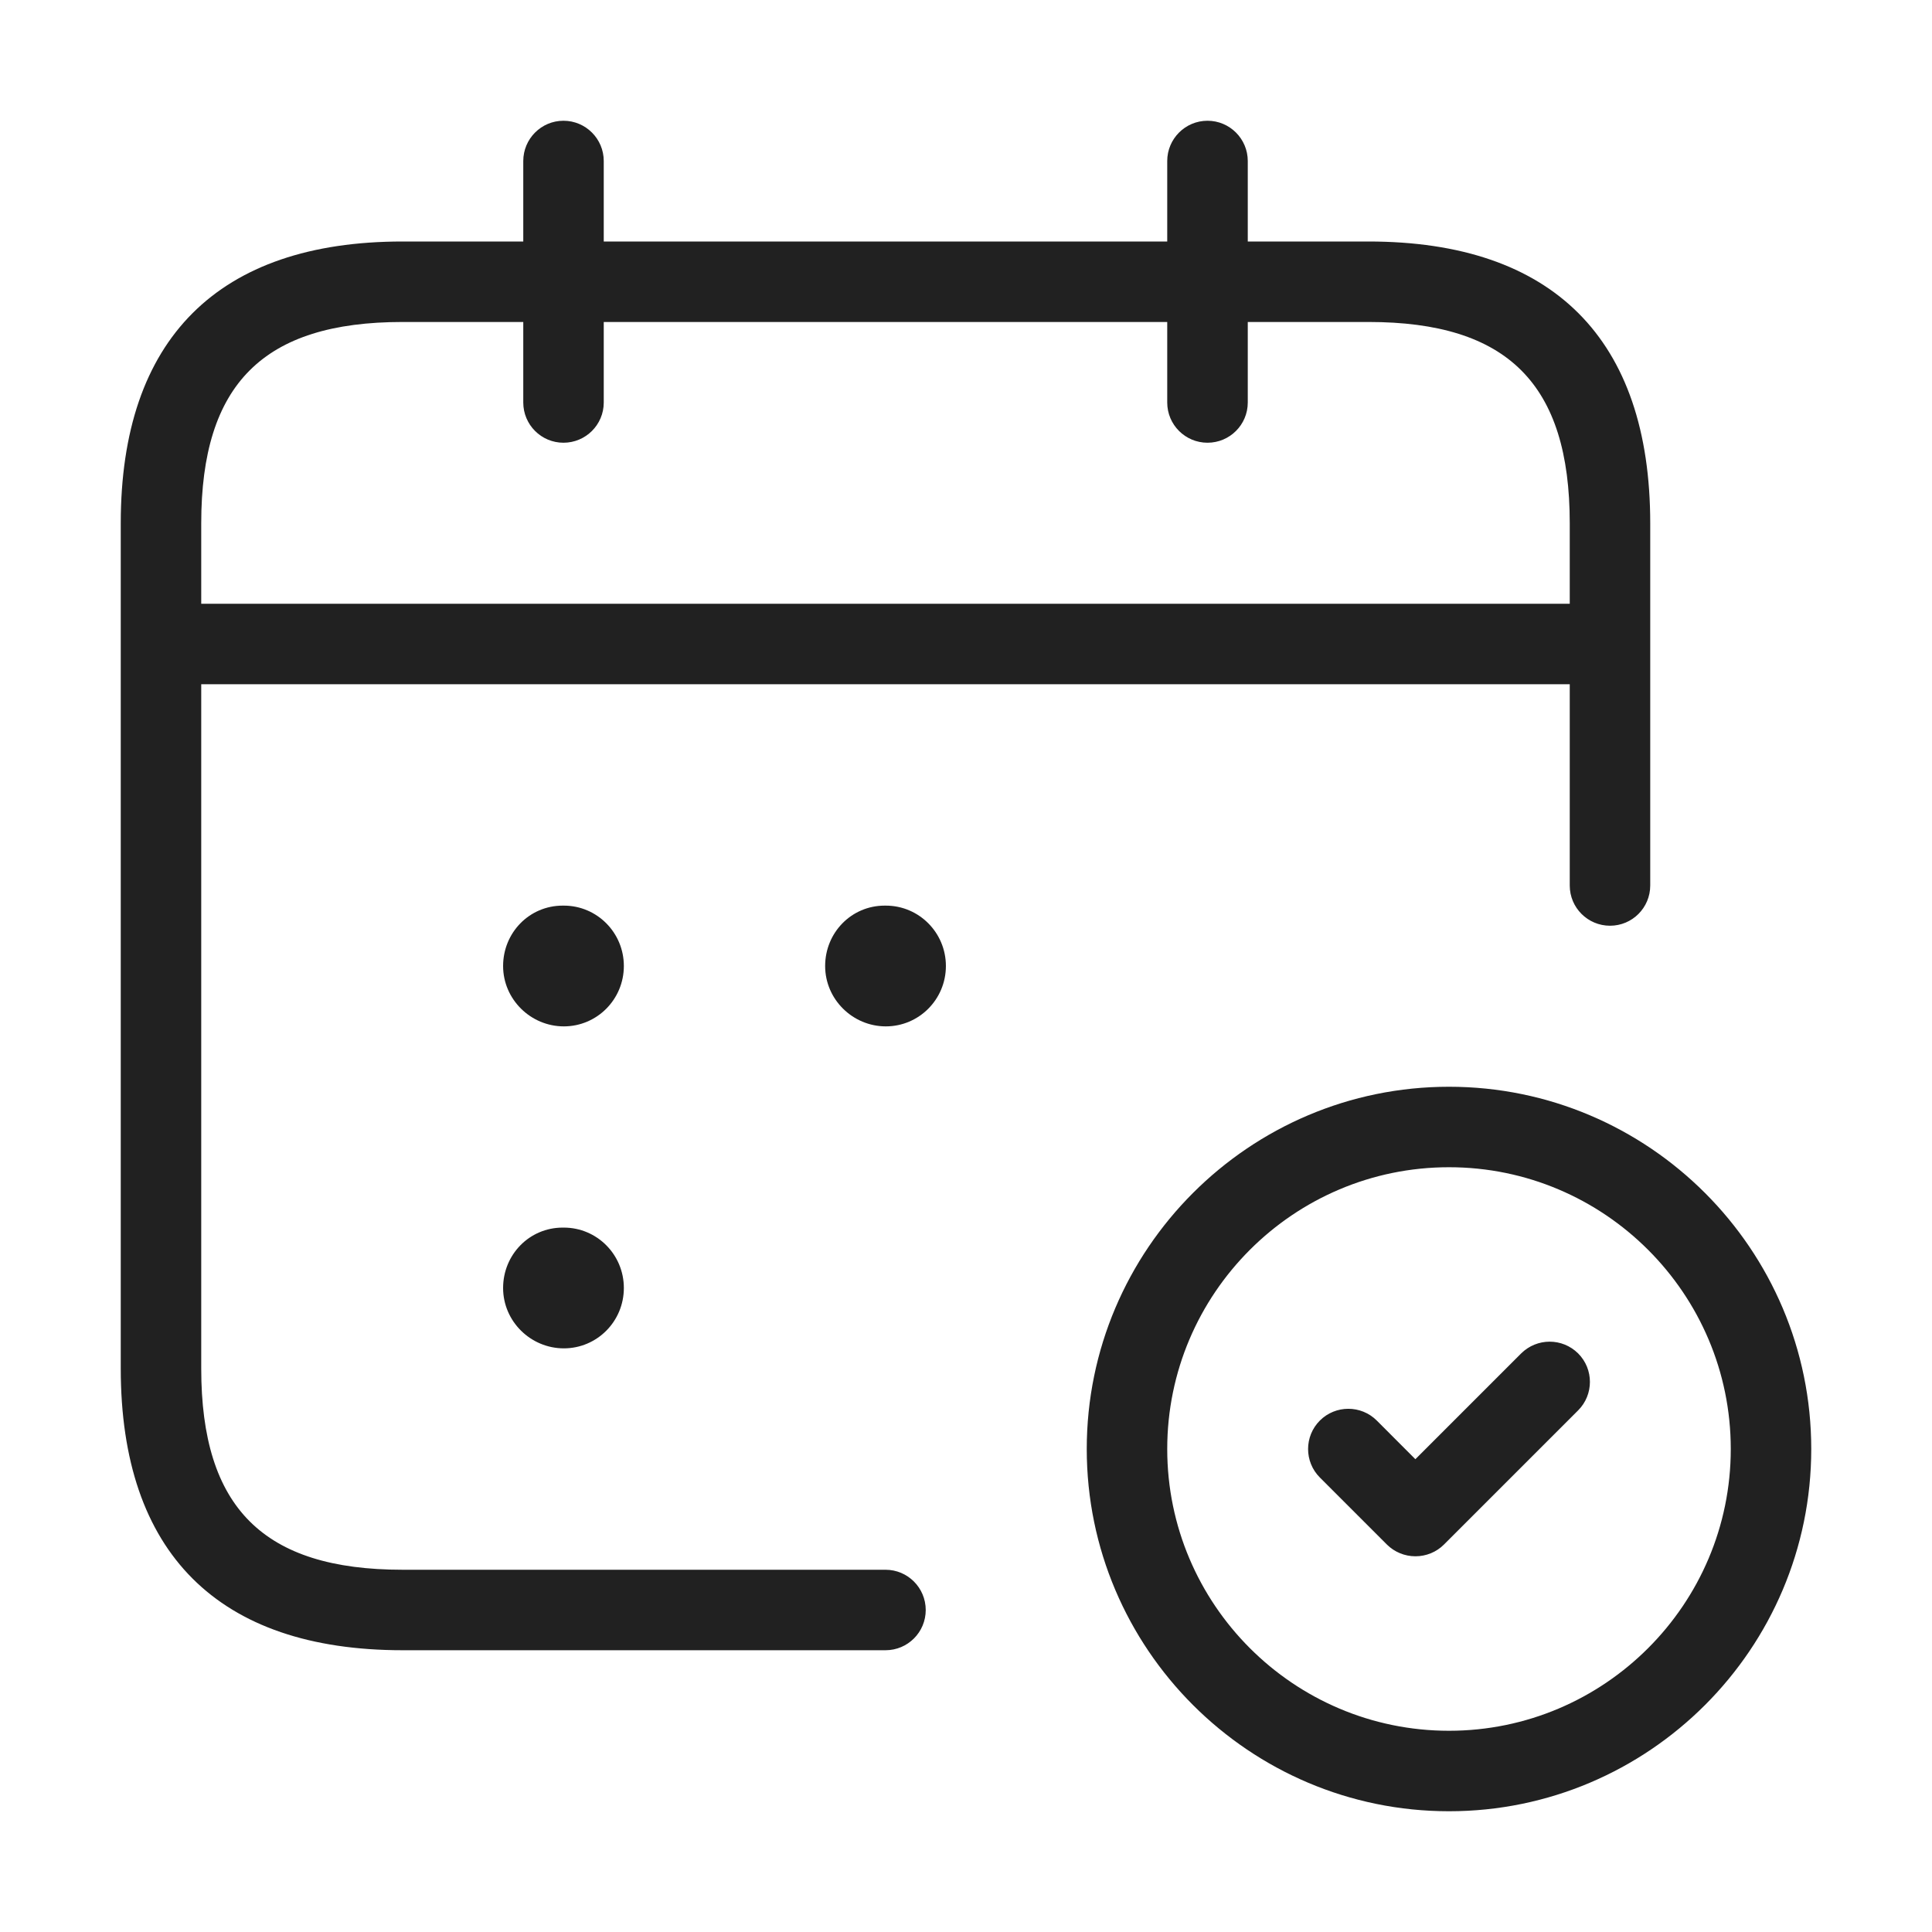 <svg width="32" height="32" viewBox="0 0 32 32" fill="none" xmlns="http://www.w3.org/2000/svg">
<path d="M14.667 26H6.667C4.361 26 3.333 24.972 3.333 22.667V11.333H26V14.667C26 15.035 26.299 15.333 26.667 15.333C27.035 15.333 27.333 15.035 27.333 14.667V8.667C27.333 5.613 25.72 4 22.667 4H20.667V2.667C20.667 2.299 20.368 2 20 2C19.632 2 19.333 2.299 19.333 2.667V4H10V2.667C10 2.299 9.701 2 9.333 2C8.965 2 8.667 2.299 8.667 2.667V4H6.667C3.613 4 2 5.613 2 8.667V22.667C2 25.72 3.613 27.333 6.667 27.333H14.667C15.035 27.333 15.333 27.035 15.333 26.667C15.333 26.299 15.035 26 14.667 26ZM6.667 5.333H8.667V6.667C8.667 7.035 8.965 7.333 9.333 7.333C9.701 7.333 10 7.035 10 6.667V5.333H19.333V6.667C19.333 7.035 19.632 7.333 20 7.333C20.368 7.333 20.667 7.035 20.667 6.667V5.333H22.667C24.972 5.333 26 6.361 26 8.667V10H3.333V8.667C3.333 6.361 4.361 5.333 6.667 5.333ZM10.333 16C10.333 16.553 9.888 17 9.339 17C8.791 17 8.333 16.553 8.333 16C8.333 15.447 8.769 15 9.319 15H9.339C9.888 15 10.333 15.447 10.333 16ZM15.667 16C15.667 16.553 15.221 17 14.672 17C14.124 17 13.667 16.553 13.667 16C13.667 15.447 14.103 15 14.652 15H14.672C15.221 15 15.667 15.447 15.667 16ZM24 18C20.692 18 18 20.692 18 24C18 27.308 20.692 30 24 30C27.308 30 30 27.308 30 24C30 20.692 27.308 18 24 18ZM24 28.667C21.427 28.667 19.333 26.573 19.333 24C19.333 21.427 21.427 19.333 24 19.333C26.573 19.333 28.667 21.427 28.667 24C28.667 26.573 26.573 28.667 24 28.667ZM26.139 22.417C26.399 22.677 26.399 23.1 26.139 23.36L23.916 25.583C23.791 25.708 23.621 25.777 23.444 25.777C23.267 25.777 23.097 25.707 22.972 25.583L21.861 24.472C21.601 24.212 21.601 23.789 21.861 23.529C22.121 23.269 22.544 23.269 22.804 23.529L23.443 24.169L25.193 22.419C25.456 22.157 25.877 22.157 26.139 22.417ZM10.333 21.333C10.333 21.887 9.888 22.333 9.339 22.333C8.791 22.333 8.333 21.887 8.333 21.333C8.333 20.78 8.769 20.333 9.319 20.333H9.339C9.888 20.333 10.333 20.78 10.333 21.333Z" fill="#212121"/>
</svg>
